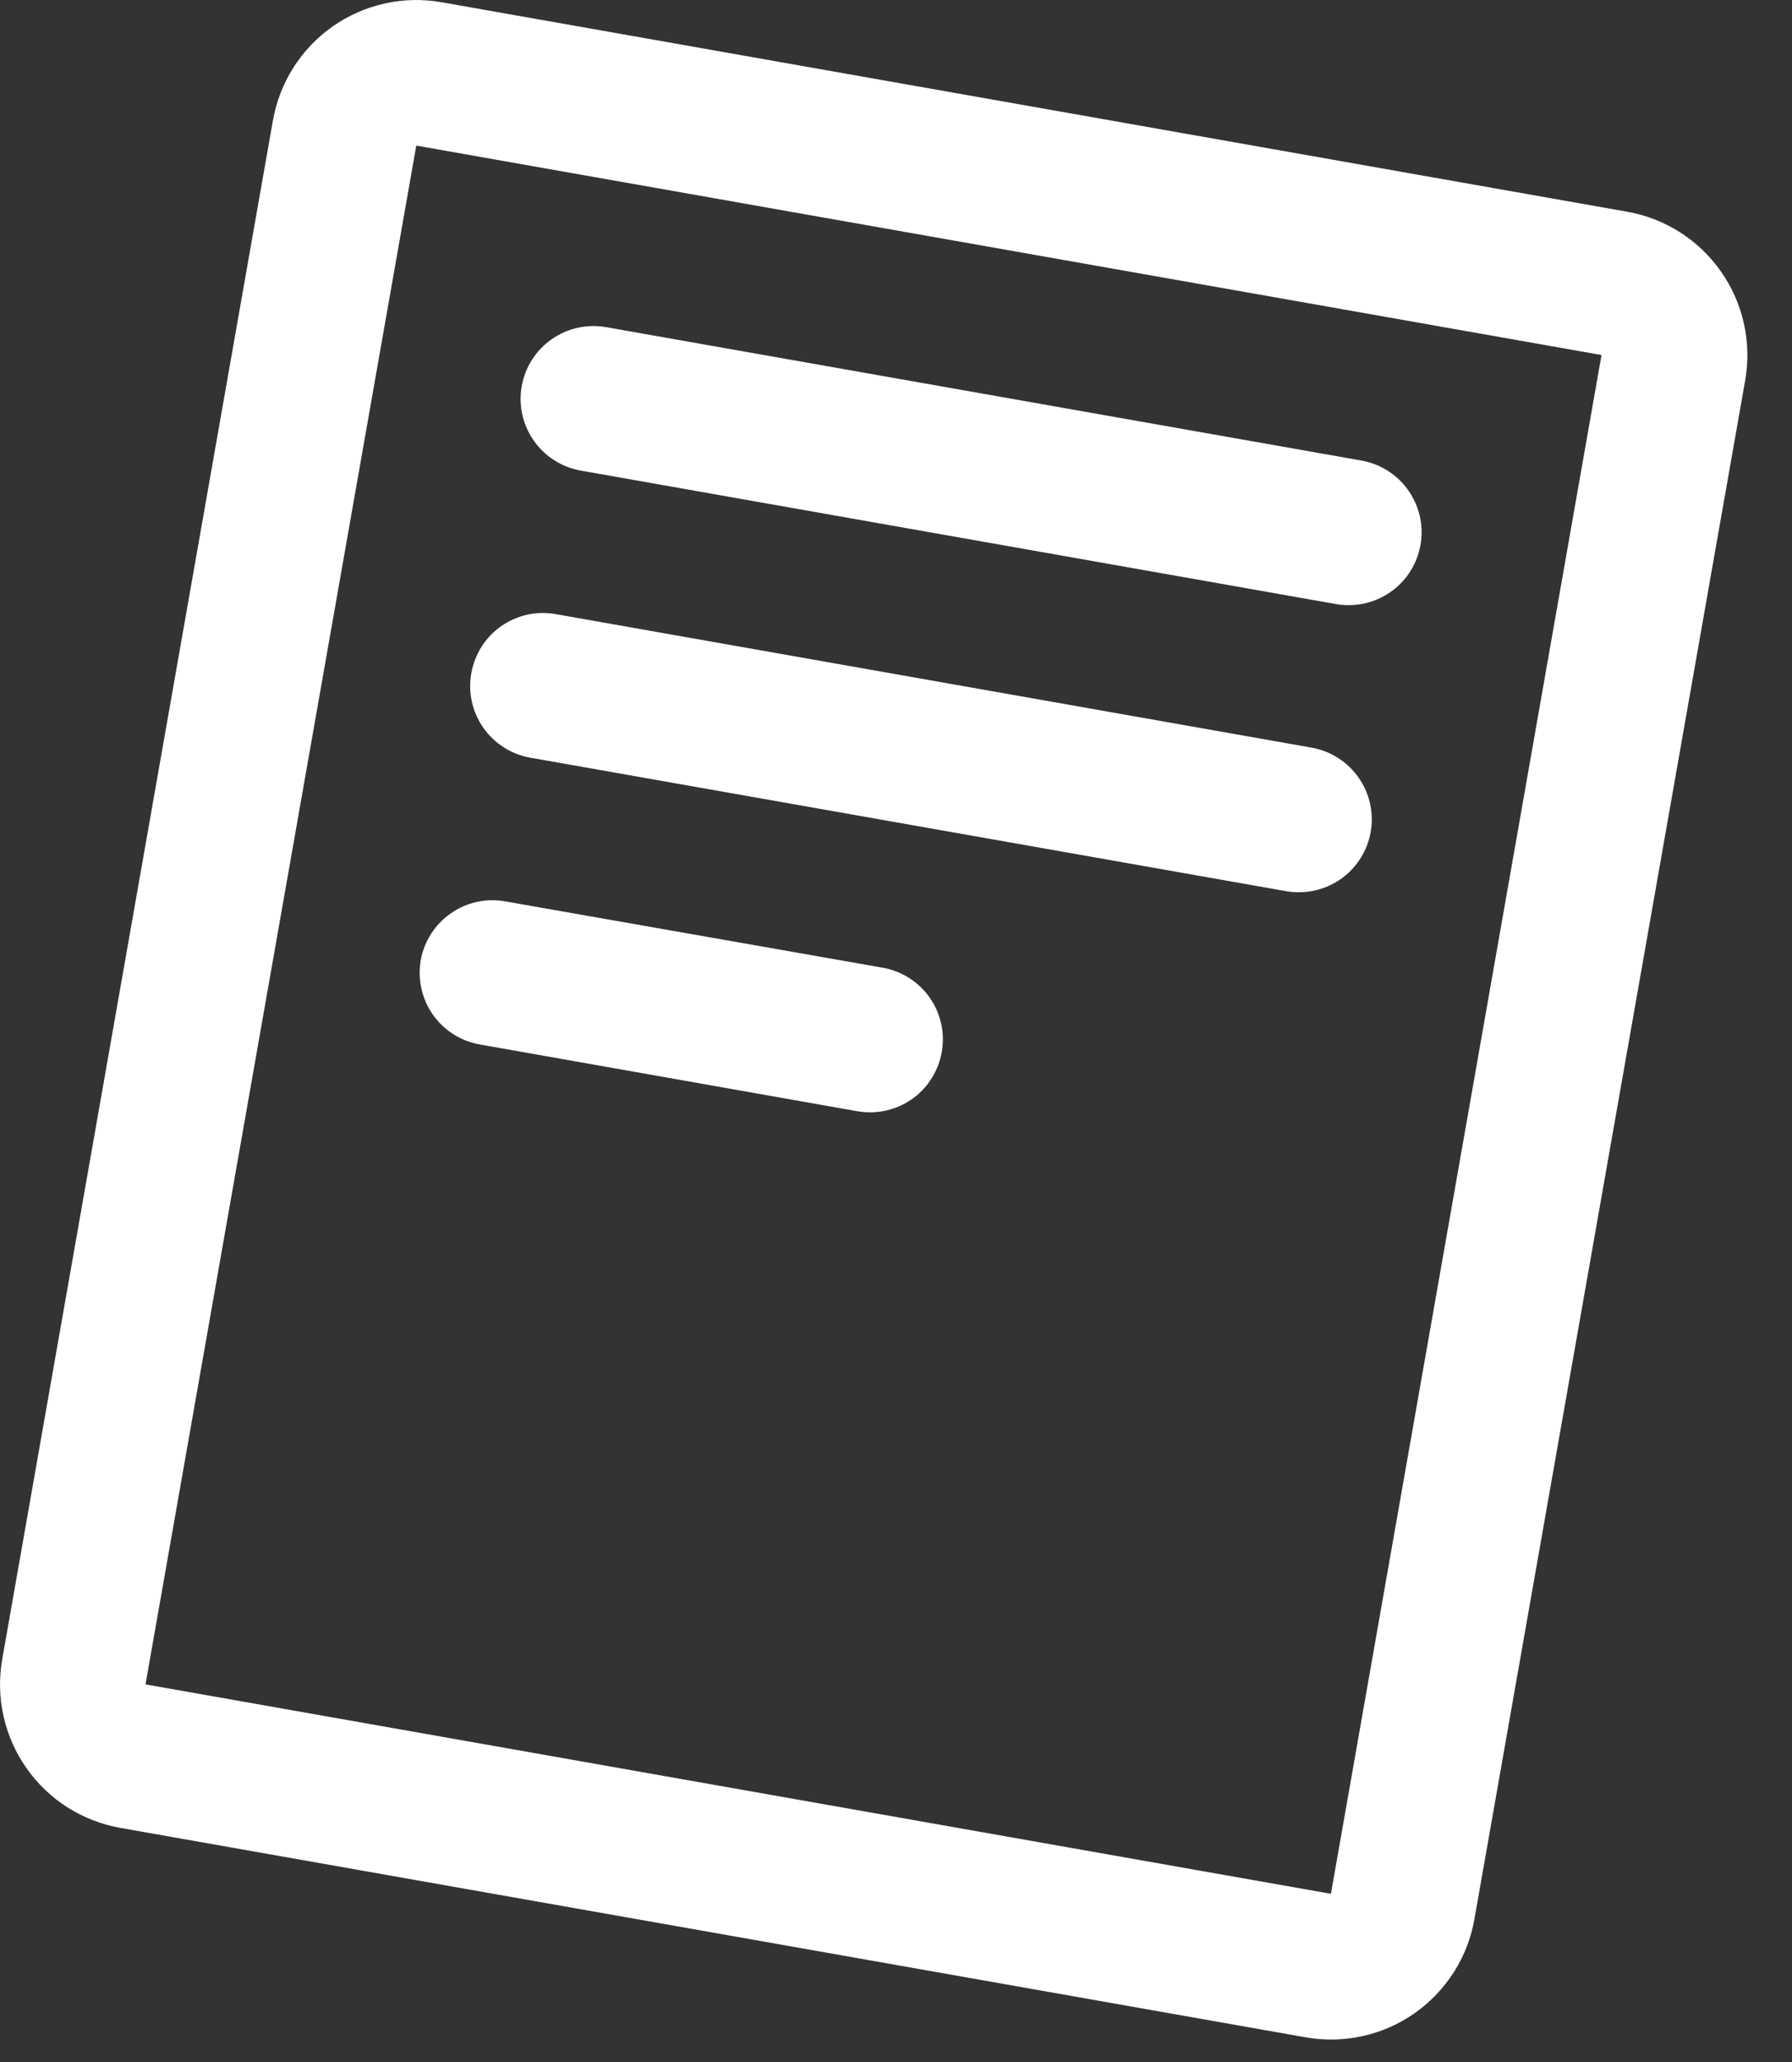 <svg width="20" height="23" viewBox="0 0 20 23" fill="none" xmlns="http://www.w3.org/2000/svg">
<rect x="0" y="0" width="20" height="23" fill="#333333" stroke="none"/>
<path d="M18.157 2.361L4.928 0.025C4.504 -0.05 4.067 0.047 3.714 0.294C3.361 0.541 3.121 0.919 3.046 1.343L0.025 18.507C-0.012 18.717 -0.008 18.933 0.039 19.141C0.085 19.349 0.172 19.547 0.295 19.721C0.417 19.896 0.573 20.045 0.753 20.16C0.934 20.274 1.135 20.352 1.345 20.389L14.573 22.725C14.784 22.762 14.999 22.757 15.208 22.711C15.416 22.665 15.614 22.578 15.789 22.455C15.963 22.332 16.112 22.177 16.227 21.996C16.342 21.816 16.419 21.615 16.456 21.404L19.478 4.24C19.552 3.816 19.454 3.379 19.206 3.027C18.959 2.674 18.581 2.435 18.157 2.361ZM14.854 21.124L1.624 18.788L4.646 1.624L17.874 3.96L14.854 21.124ZM5.823 4.307C5.86 4.095 5.981 3.907 6.157 3.784C6.334 3.66 6.552 3.612 6.764 3.649L15.194 5.137C15.394 5.172 15.574 5.281 15.698 5.443C15.822 5.604 15.881 5.806 15.863 6.008C15.845 6.211 15.752 6.4 15.602 6.537C15.452 6.674 15.256 6.75 15.053 6.75C15.005 6.75 14.957 6.746 14.911 6.738L6.481 5.249C6.269 5.211 6.08 5.091 5.957 4.914C5.833 4.738 5.785 4.52 5.823 4.307ZM5.26 7.509C5.279 7.404 5.318 7.303 5.375 7.213C5.432 7.123 5.507 7.045 5.594 6.984C5.682 6.923 5.78 6.88 5.885 6.856C5.989 6.833 6.096 6.831 6.202 6.85L14.631 8.338C14.833 8.372 15.015 8.481 15.14 8.643C15.265 8.804 15.325 9.007 15.307 9.211C15.289 9.415 15.194 9.604 15.043 9.742C14.891 9.879 14.694 9.954 14.489 9.952C14.441 9.952 14.393 9.948 14.346 9.939L5.916 8.451C5.704 8.413 5.516 8.292 5.393 8.116C5.27 7.939 5.222 7.721 5.26 7.509ZM4.696 10.709C4.735 10.497 4.855 10.31 5.032 10.187C5.208 10.064 5.426 10.016 5.638 10.054L9.851 10.794C10.051 10.829 10.231 10.938 10.355 11.099C10.479 11.261 10.538 11.462 10.52 11.665C10.502 11.867 10.409 12.056 10.26 12.194C10.11 12.331 9.914 12.407 9.711 12.407C9.663 12.407 9.615 12.403 9.568 12.395L5.354 11.65C5.142 11.613 4.953 11.492 4.83 11.316C4.707 11.139 4.659 10.921 4.696 10.709Z" fill="white"/>
</svg>
